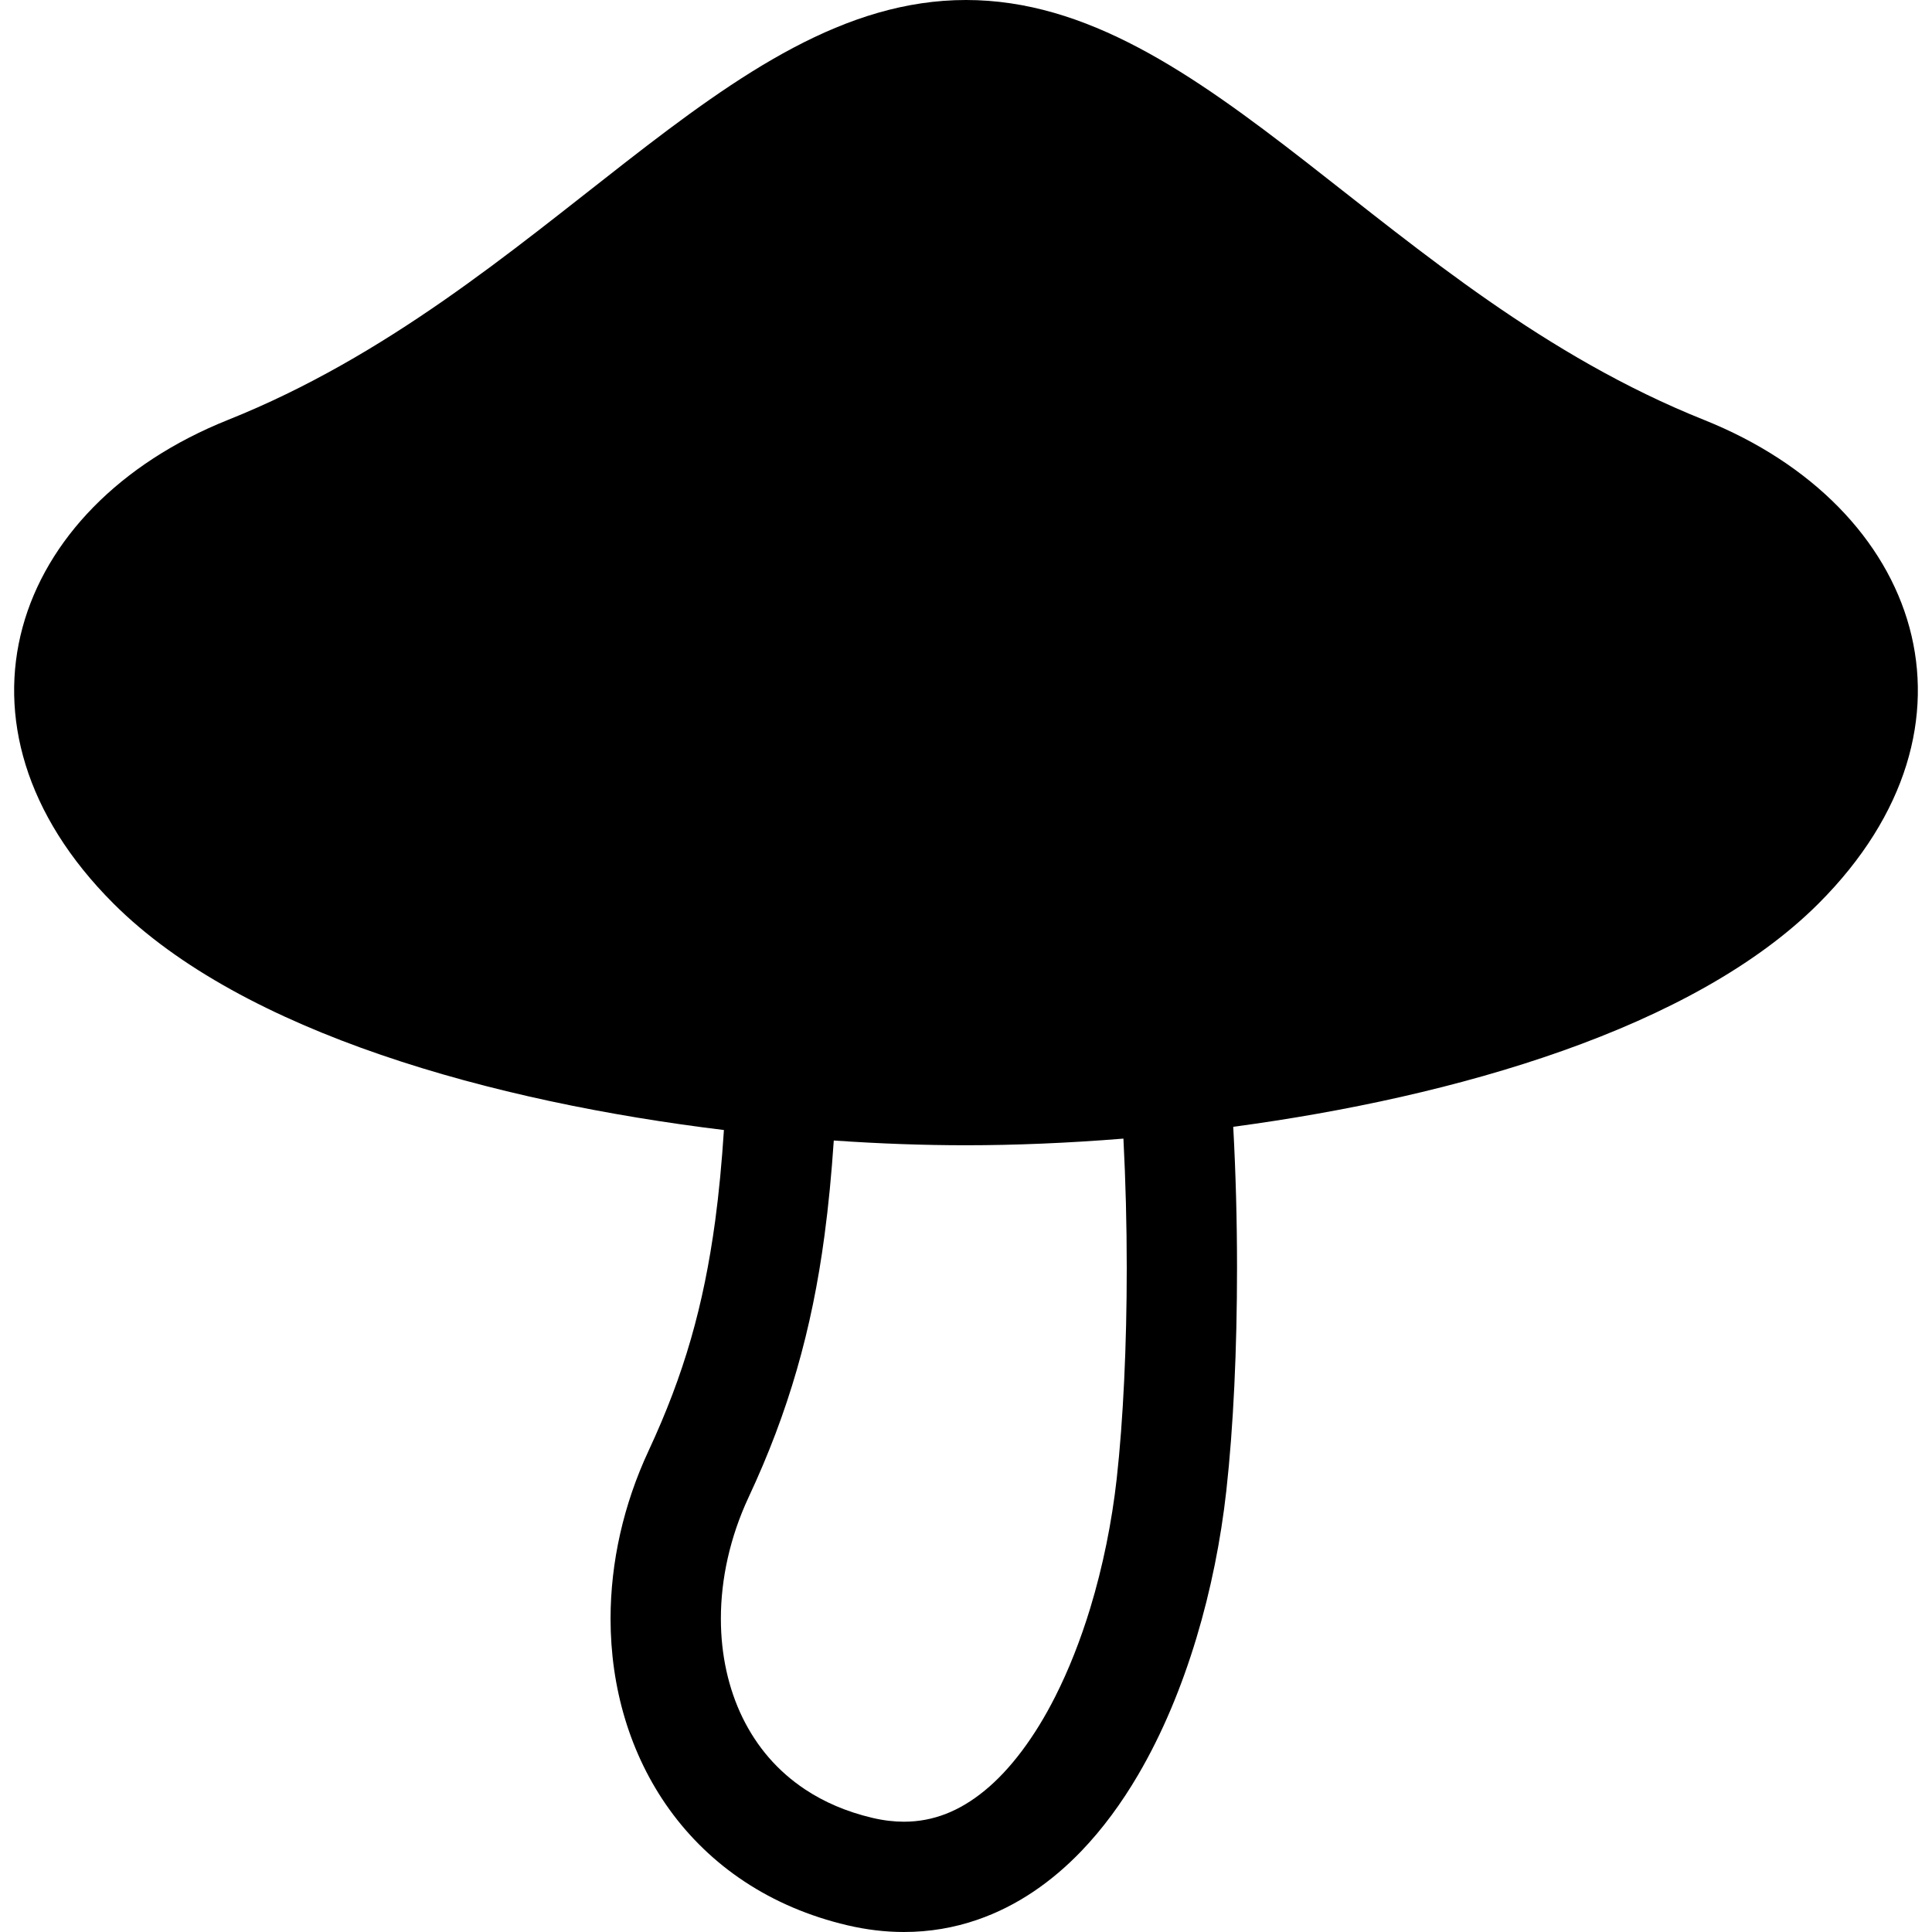 <?xml version="1.0" encoding="utf-8"?>

<!DOCTYPE svg PUBLIC "-//W3C//DTD SVG 1.1//EN" "http://www.w3.org/Graphics/SVG/1.1/DTD/svg11.dtd">
<!-- Uploaded to: SVG Repo, www.svgrepo.com, Generator: SVG Repo Mixer Tools -->
<svg height="800px" width="800px" version="1.1" id="_x32_" xmlns="http://www.w3.org/2000/svg" xmlns:xlink="http://www.w3.org/1999/xlink" 
	 viewBox="0 0 512 512"  xml:space="preserve">
<style type="text/css">
	.st0{fill:#000000;}
</style>
<g>
	<path class="st0" d="M451.59,111.282C367.282,77.566,320.072,0,256,0C191.928,0,144.718,77.566,60.409,111.282
		c-57.474,23.001-77.566,80.933-30.356,128.151c34.356,34.349,100.844,52.622,161.794,60.035c-0.56,8.627-1.31,16.592-2.313,24.048
		c-3.077,22.66-8.256,40.758-17.633,60.907c-6.693,14.352-10.09,29.599-10.097,44.54c0,18.113,5.042,35.92,15.626,50.608
		c5.288,7.332,11.958,13.843,19.873,19.066c7.922,5.237,17.073,9.187,27.22,11.573c5.078,1.192,10.112,1.797,15.044,1.789
		c6.779,0.008,13.334-1.134,19.422-3.237c10.708-3.68,19.874-10.198,27.533-18.157c5.761-5.994,10.737-12.831,15.072-20.214
		c6.496-11.079,11.574-23.409,15.444-36.219c3.862-12.803,6.503-26.1,7.95-39.106c1.885-16.978,2.837-37.623,2.837-59.046
		c0-12.425-0.334-25.082-1.004-37.404c59.075-7.914,122.019-26.078,155.124-59.183C529.156,192.216,509.065,134.284,451.59,111.282z
		 M295.943,391.843c-1.28,11.457-3.652,23.293-7.042,34.408c-2.546,8.336-5.666,16.279-9.26,23.372
		c-5.375,10.656-11.864,19.313-18.644,24.864c-3.39,2.793-6.83,4.845-10.337,6.212c-3.514,1.353-7.1,2.066-11.093,2.073
		c-2.575,0-5.339-0.305-8.351-1.011c-7.006-1.652-12.854-4.241-17.8-7.507c-7.398-4.903-12.846-11.348-16.629-19.051
		c-3.753-7.704-5.754-16.68-5.747-26.238c-0.007-10.49,2.415-21.612,7.347-32.181c10.57-22.572,16.782-44.336,20.114-69.382
		c1.07-7.995,1.862-16.317,2.459-25.155c12.323,0.859,24.122,1.259,35.04,1.259c12.875,0,26.98-0.568,41.718-1.761
		c0.582,11.268,0.88,22.878,0.88,34.277C298.605,356.542,297.66,376.356,295.943,391.843z"/>
</g>
</svg>